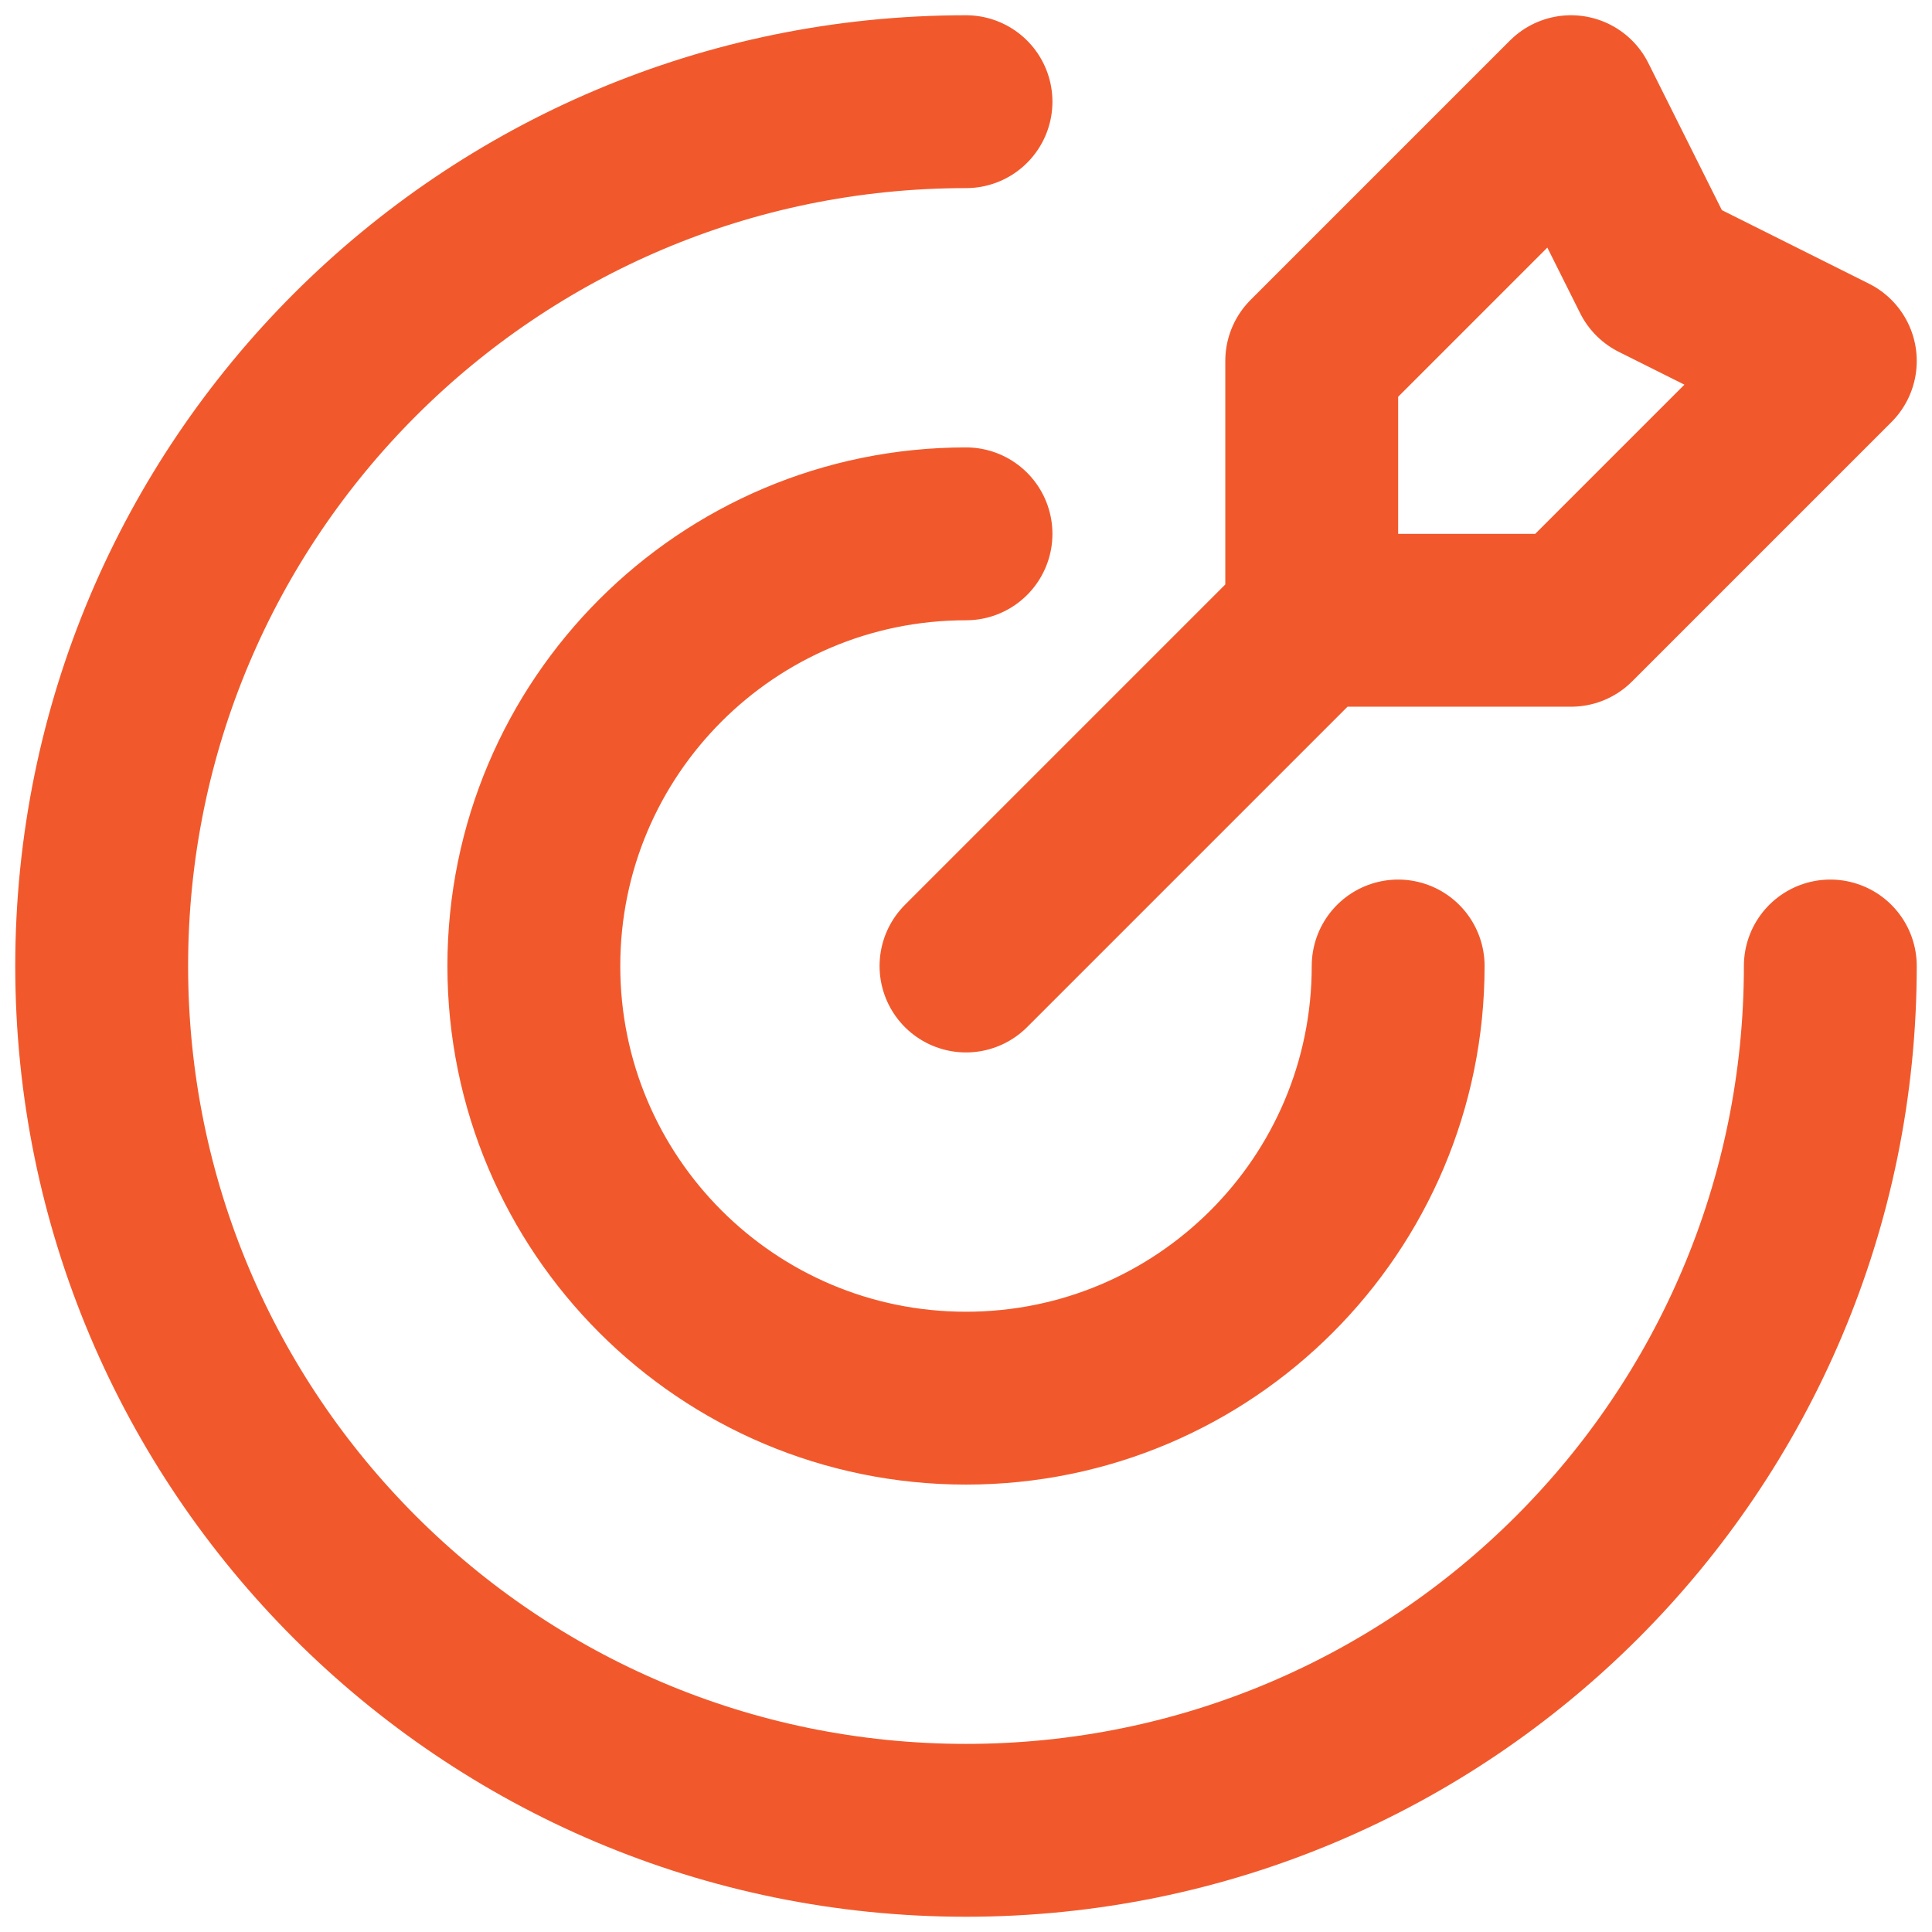 <svg width="38" height="38" viewBox="0 0 38 38" fill="none" xmlns="http://www.w3.org/2000/svg">
<path d="M25.8 12.2V7.1L30.9 2L32.6 5.4L36 7.1L30.9 12.2H25.8ZM25.8 12.2L19 19M36 19C36 28.389 28.389 36 19 36C9.611 36 2 28.389 2 19C2 9.611 9.611 2 19 2M27.5 19C27.5 23.694 23.694 27.5 19 27.5C14.306 27.5 10.5 23.694 10.5 19C10.5 14.306 14.306 10.5 19 10.5" stroke="#F1592C" stroke-width="3.4" stroke-linecap="round" stroke-linejoin="round"/>
</svg>
